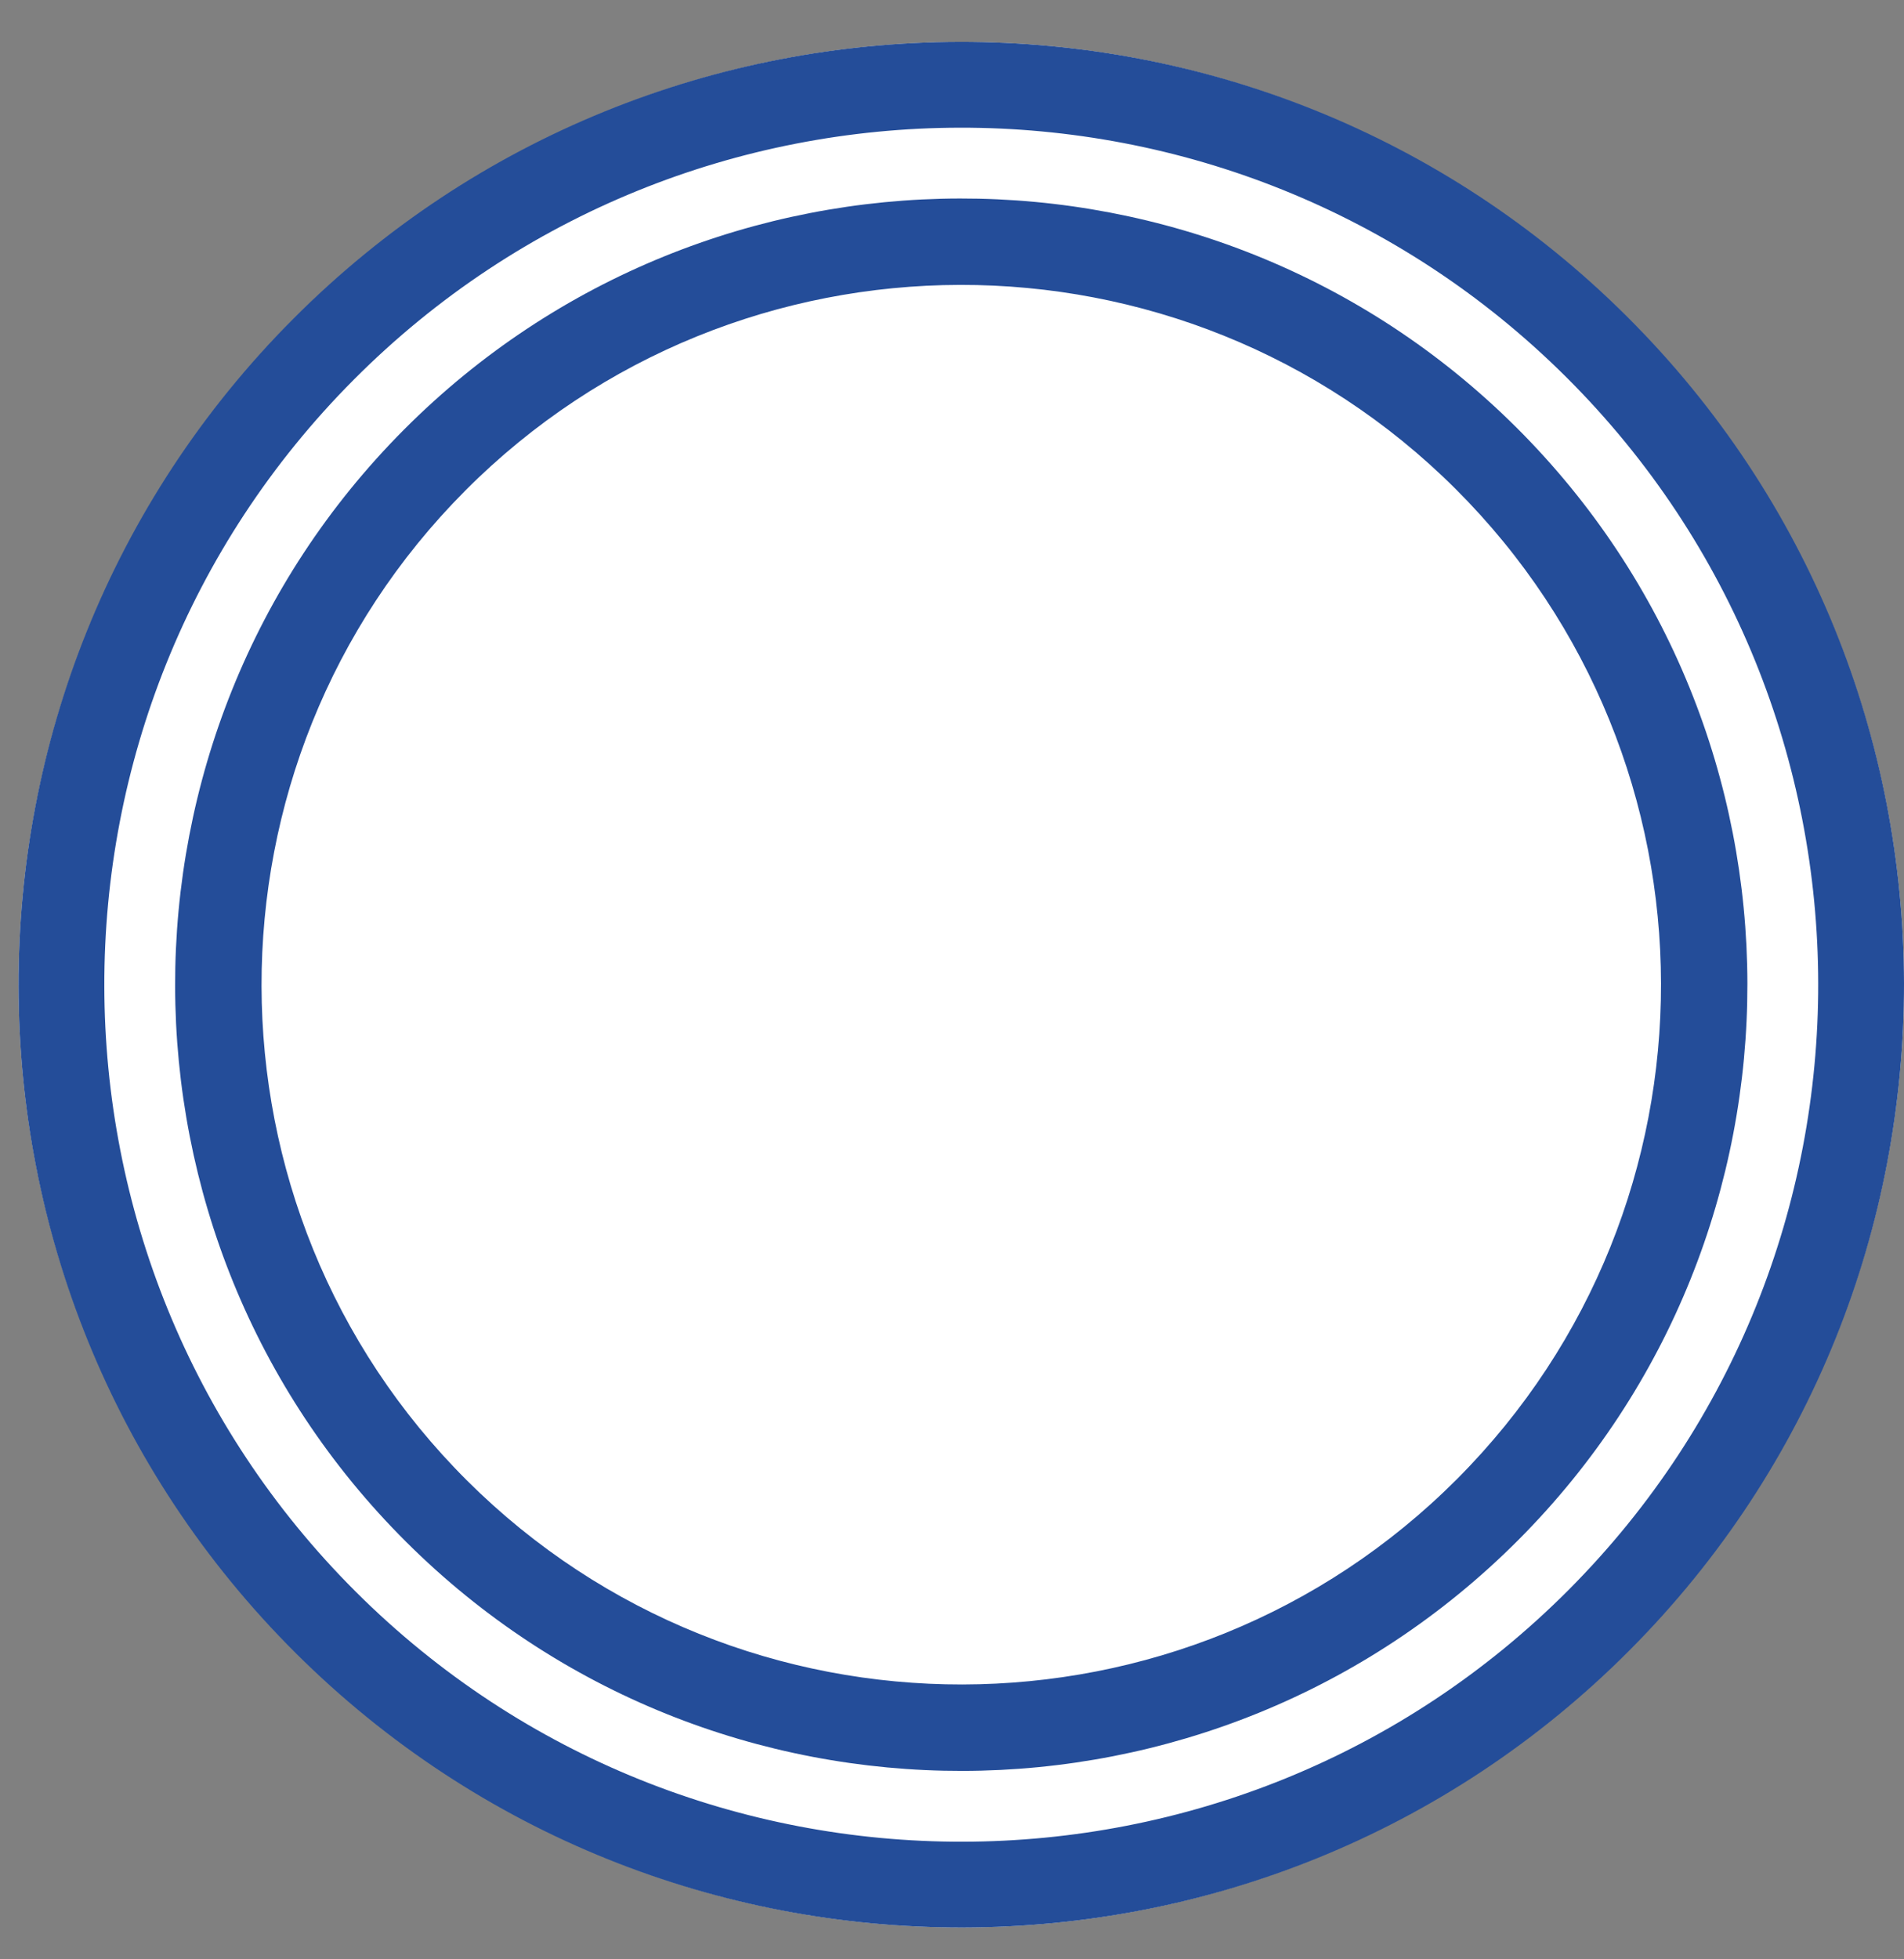 <svg width="69" height="71" viewBox="0 0 69 71" fill="none" xmlns="http://www.w3.org/2000/svg">
<rect x="0" y="0" width="69" height="71" fill="#808080" stroke="none"/>
<circle cx="34.836" cy="35.682" r="34.164" fill="white"/>
<path d="M16.865 17.774C6.992 27.683 7.019 43.779 16.928 53.653C26.838 63.526 42.932 63.498 52.807 53.59C62.682 43.681 62.652 27.586 52.744 17.712C42.835 7.836 26.74 7.865 16.865 17.774ZM55.026 55.801C43.931 66.933 25.85 66.966 14.717 55.871C3.584 44.779 3.552 26.696 14.646 15.563C25.741 4.43 43.822 4.399 54.955 15.492C66.088 26.586 66.118 44.668 55.026 55.801Z" fill="#244D99"/>
<path d="M12.827 13.752C0.735 25.886 0.77 45.597 12.904 57.69C25.039 69.783 44.751 69.749 56.844 57.614C68.937 45.478 68.902 25.766 56.768 13.674C44.632 1.581 24.92 1.616 12.827 13.752ZM59.047 59.809C45.744 73.159 24.059 73.197 10.708 59.894C-2.641 46.59 -2.679 24.907 10.624 11.556C23.928 -1.795 45.612 -1.833 58.962 11.47C72.313 24.776 72.351 46.459 59.047 59.809Z" fill="#244D99"/>
<ellipse cx="34.836" cy="35.682" rx="27.055" ry="27.055"/>
<ellipse cx="34.836" cy="35.682" rx="27.055" ry="27.055"/>
</svg>

